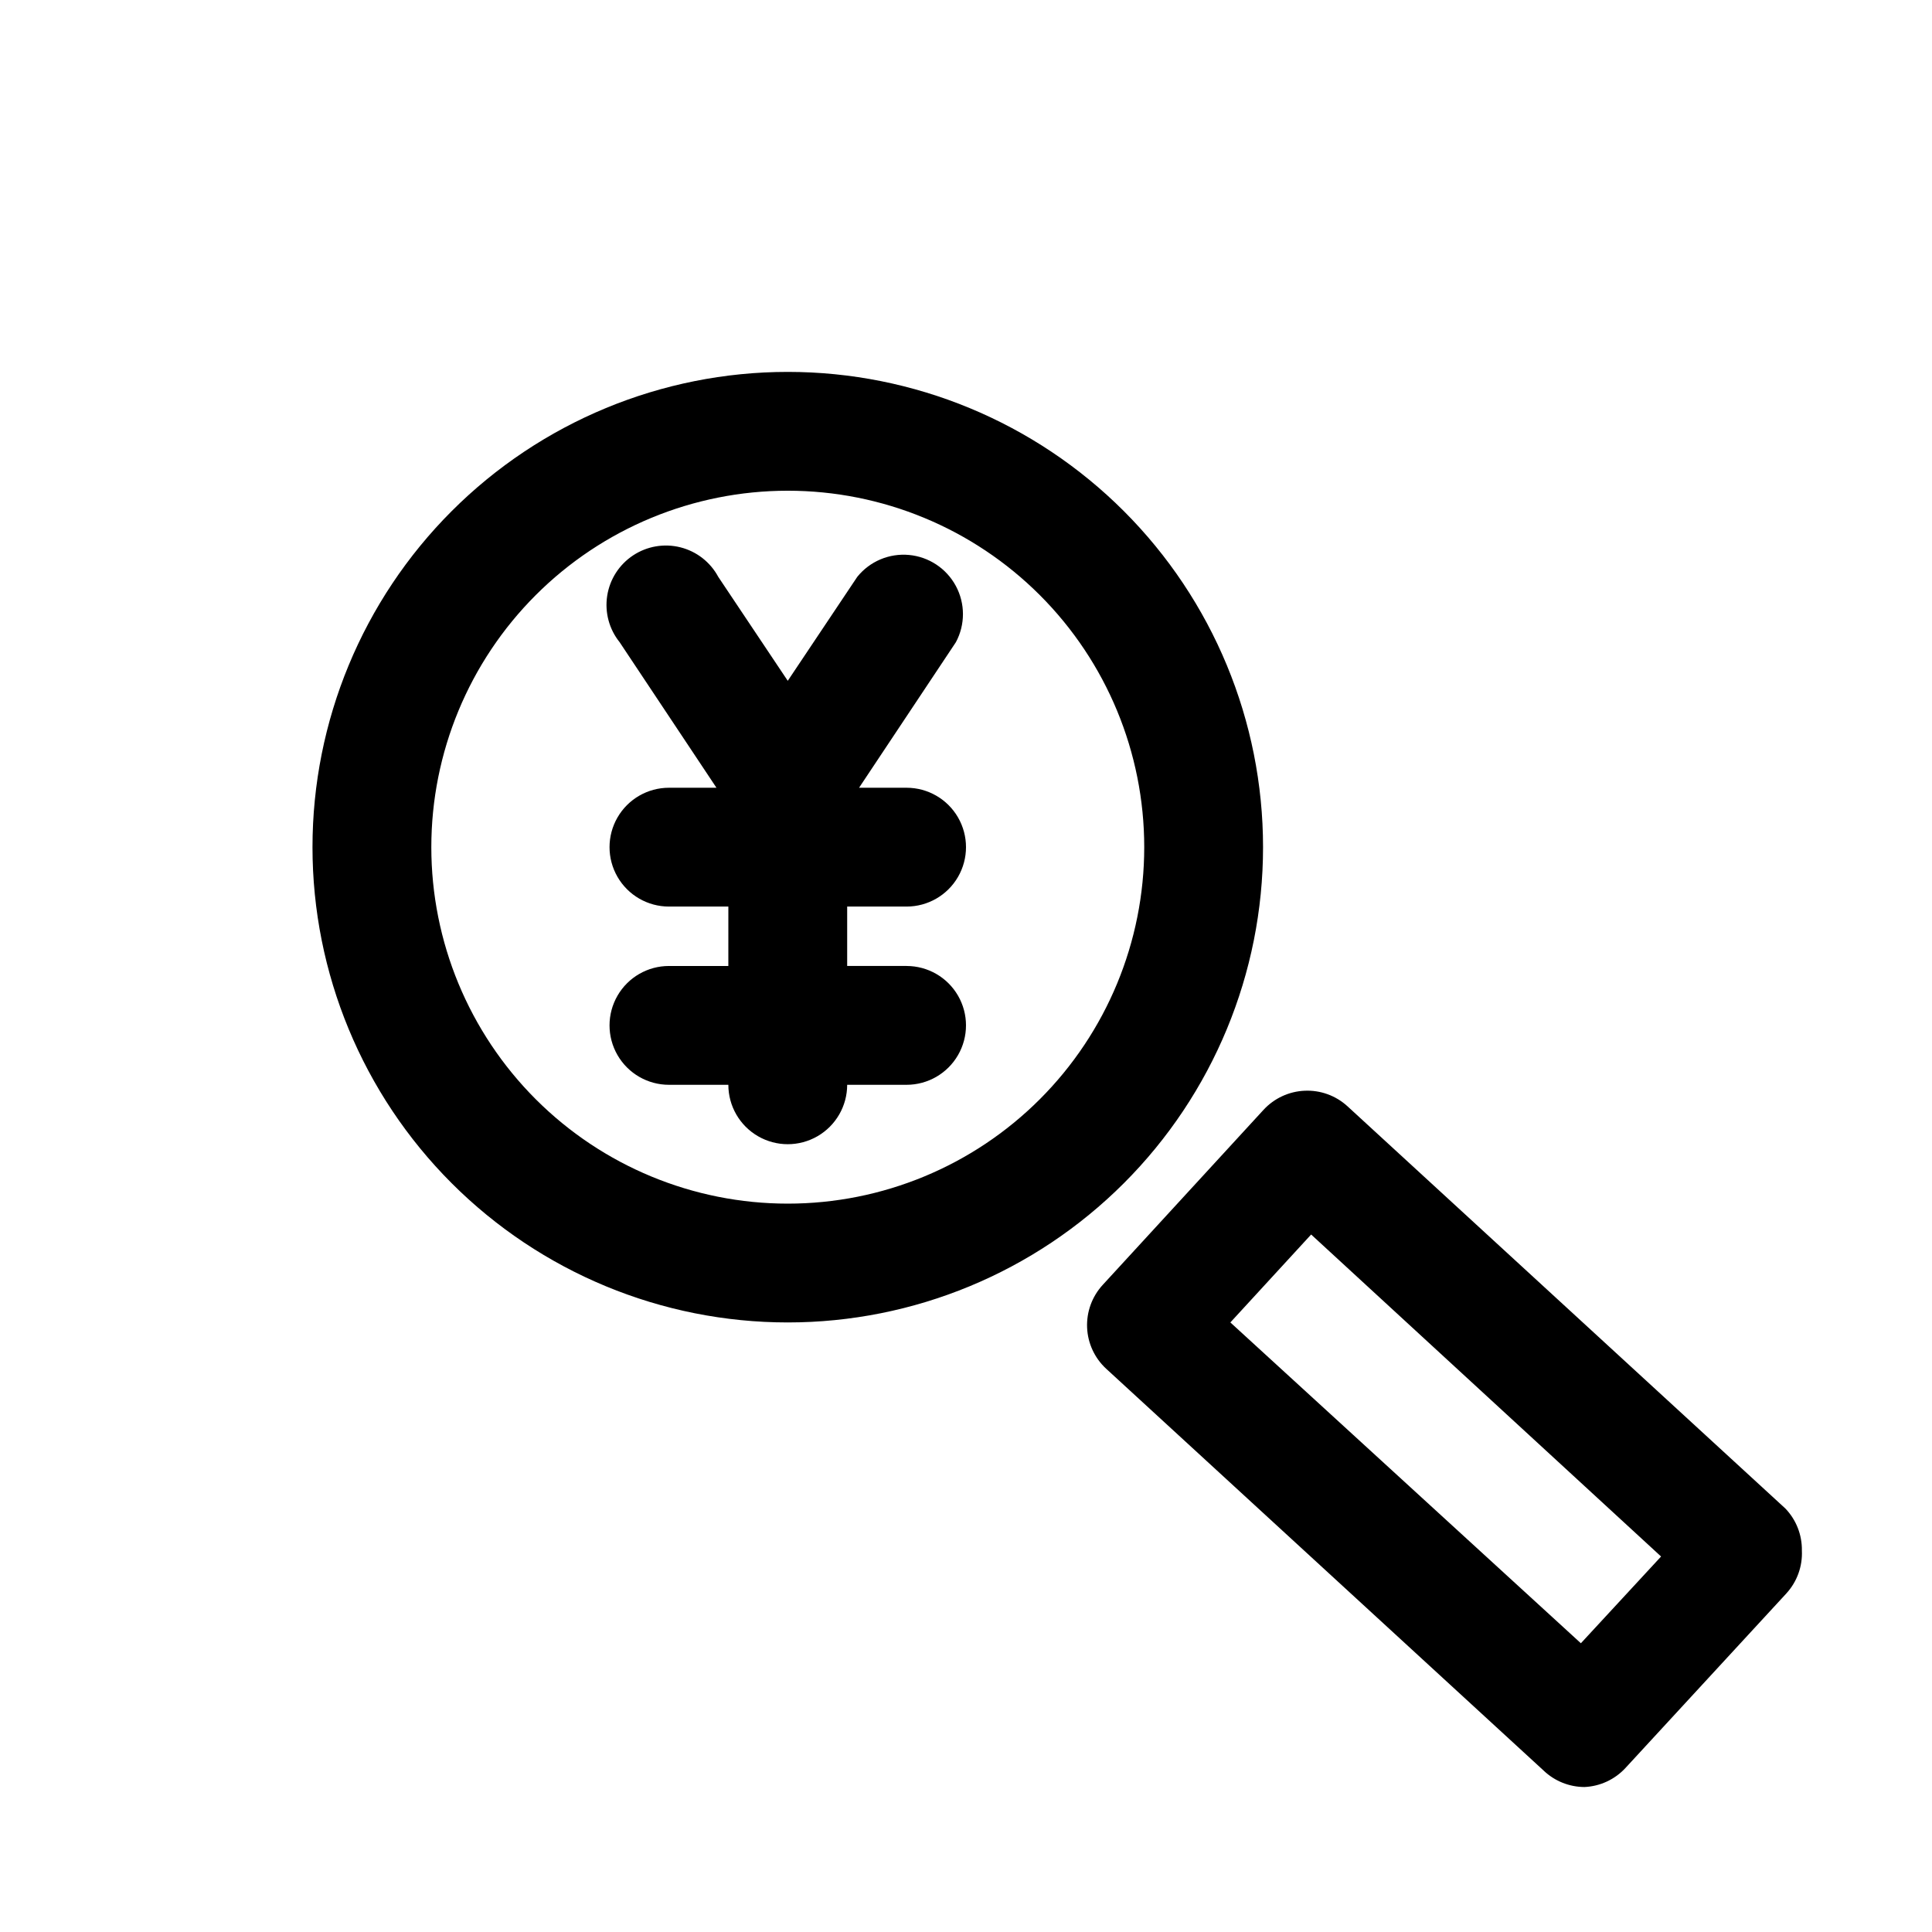 <?xml version="1.0" encoding="UTF-8"?>
<!-- The Best Svg Icon site in the world: iconSvg.co, Visit us! https://iconsvg.co -->
<svg fill="#000000" width="800px" height="800px" version="1.1" viewBox="144 144 512 512" xmlns="http://www.w3.org/2000/svg">
 <path d="m478.72 368.51c0-33.406-13.27-65.441-36.891-89.062-23.621-23.621-55.656-36.891-89.062-36.891-33.402 0-65.441 13.27-89.062 36.891-23.621 23.621-36.891 55.656-36.891 89.062 0 33.402 13.27 65.441 36.891 89.059 23.621 23.621 55.66 36.891 89.062 36.891 33.406 0 65.441-13.27 89.062-36.891 23.621-23.617 36.891-55.656 36.891-89.059zm-125.95 94.465c-25.055 0-49.082-9.953-66.797-27.668-17.715-17.719-27.668-41.746-27.668-66.797 0-25.055 9.953-49.082 27.668-66.797s41.742-27.668 66.797-27.668 49.082 9.953 66.797 27.668 27.668 41.742 27.668 66.797c0 25.051-9.953 49.078-27.668 66.797-17.715 17.715-41.742 27.668-66.797 27.668zm264.34 80.766-116.04-106.59c-3.086-2.816-7.164-4.289-11.336-4.094-4.141 0.18-8.047 1.992-10.863 5.035l-42.664 46.445c-2.812 3.074-4.289 7.137-4.113 11.297 0.176 4.16 1.996 8.082 5.059 10.902l116.04 106.59-0.004 0.004c2.902 2.715 6.731 4.234 10.707 4.25 4.144-0.184 8.047-1.996 10.863-5.039l42.668-46.289h-0.004c2.816-3.086 4.289-7.16 4.094-11.332 0.066-4.164-1.516-8.184-4.406-11.18zm-54.16 35.738-92.891-85.02 21.41-23.301 92.734 85.332zm-194.44-195.23v15.742h15.742v0.004c5.625 0 10.824 3 13.637 7.871s2.812 10.871 0 15.742c-2.812 4.871-8.012 7.875-13.637 7.875h-15.742c0 5.625-3.004 10.82-7.875 13.633-4.871 2.812-10.871 2.812-15.742 0-4.871-2.812-7.871-8.008-7.871-13.633h-15.746c-5.625 0-10.82-3.004-13.633-7.875-2.812-4.871-2.812-10.871 0-15.742s8.008-7.871 13.633-7.871h15.742l0.004-15.746h-15.746c-5.625 0-10.82-3-13.633-7.871-2.812-4.871-2.812-10.875 0-15.746 2.812-4.871 8.008-7.871 13.633-7.871h12.594l-25.664-38.574 0.004 0.004c-2.777-3.453-3.977-7.91-3.297-12.289 0.676-4.379 3.168-8.266 6.859-10.715 3.695-2.445 8.246-3.223 12.543-2.141 4.293 1.078 7.938 3.922 10.031 7.824l18.418 27.551 18.422-27.551c3.309-4.109 8.461-6.289 13.715-5.801 5.258 0.488 9.918 3.578 12.414 8.227 2.5 4.648 2.5 10.242 0.004 14.895l-25.66 38.57h12.594c5.625 0 10.824 3 13.637 7.871 2.812 4.871 2.812 10.875 0 15.746-2.812 4.871-8.012 7.871-13.637 7.871z"/>
</svg>